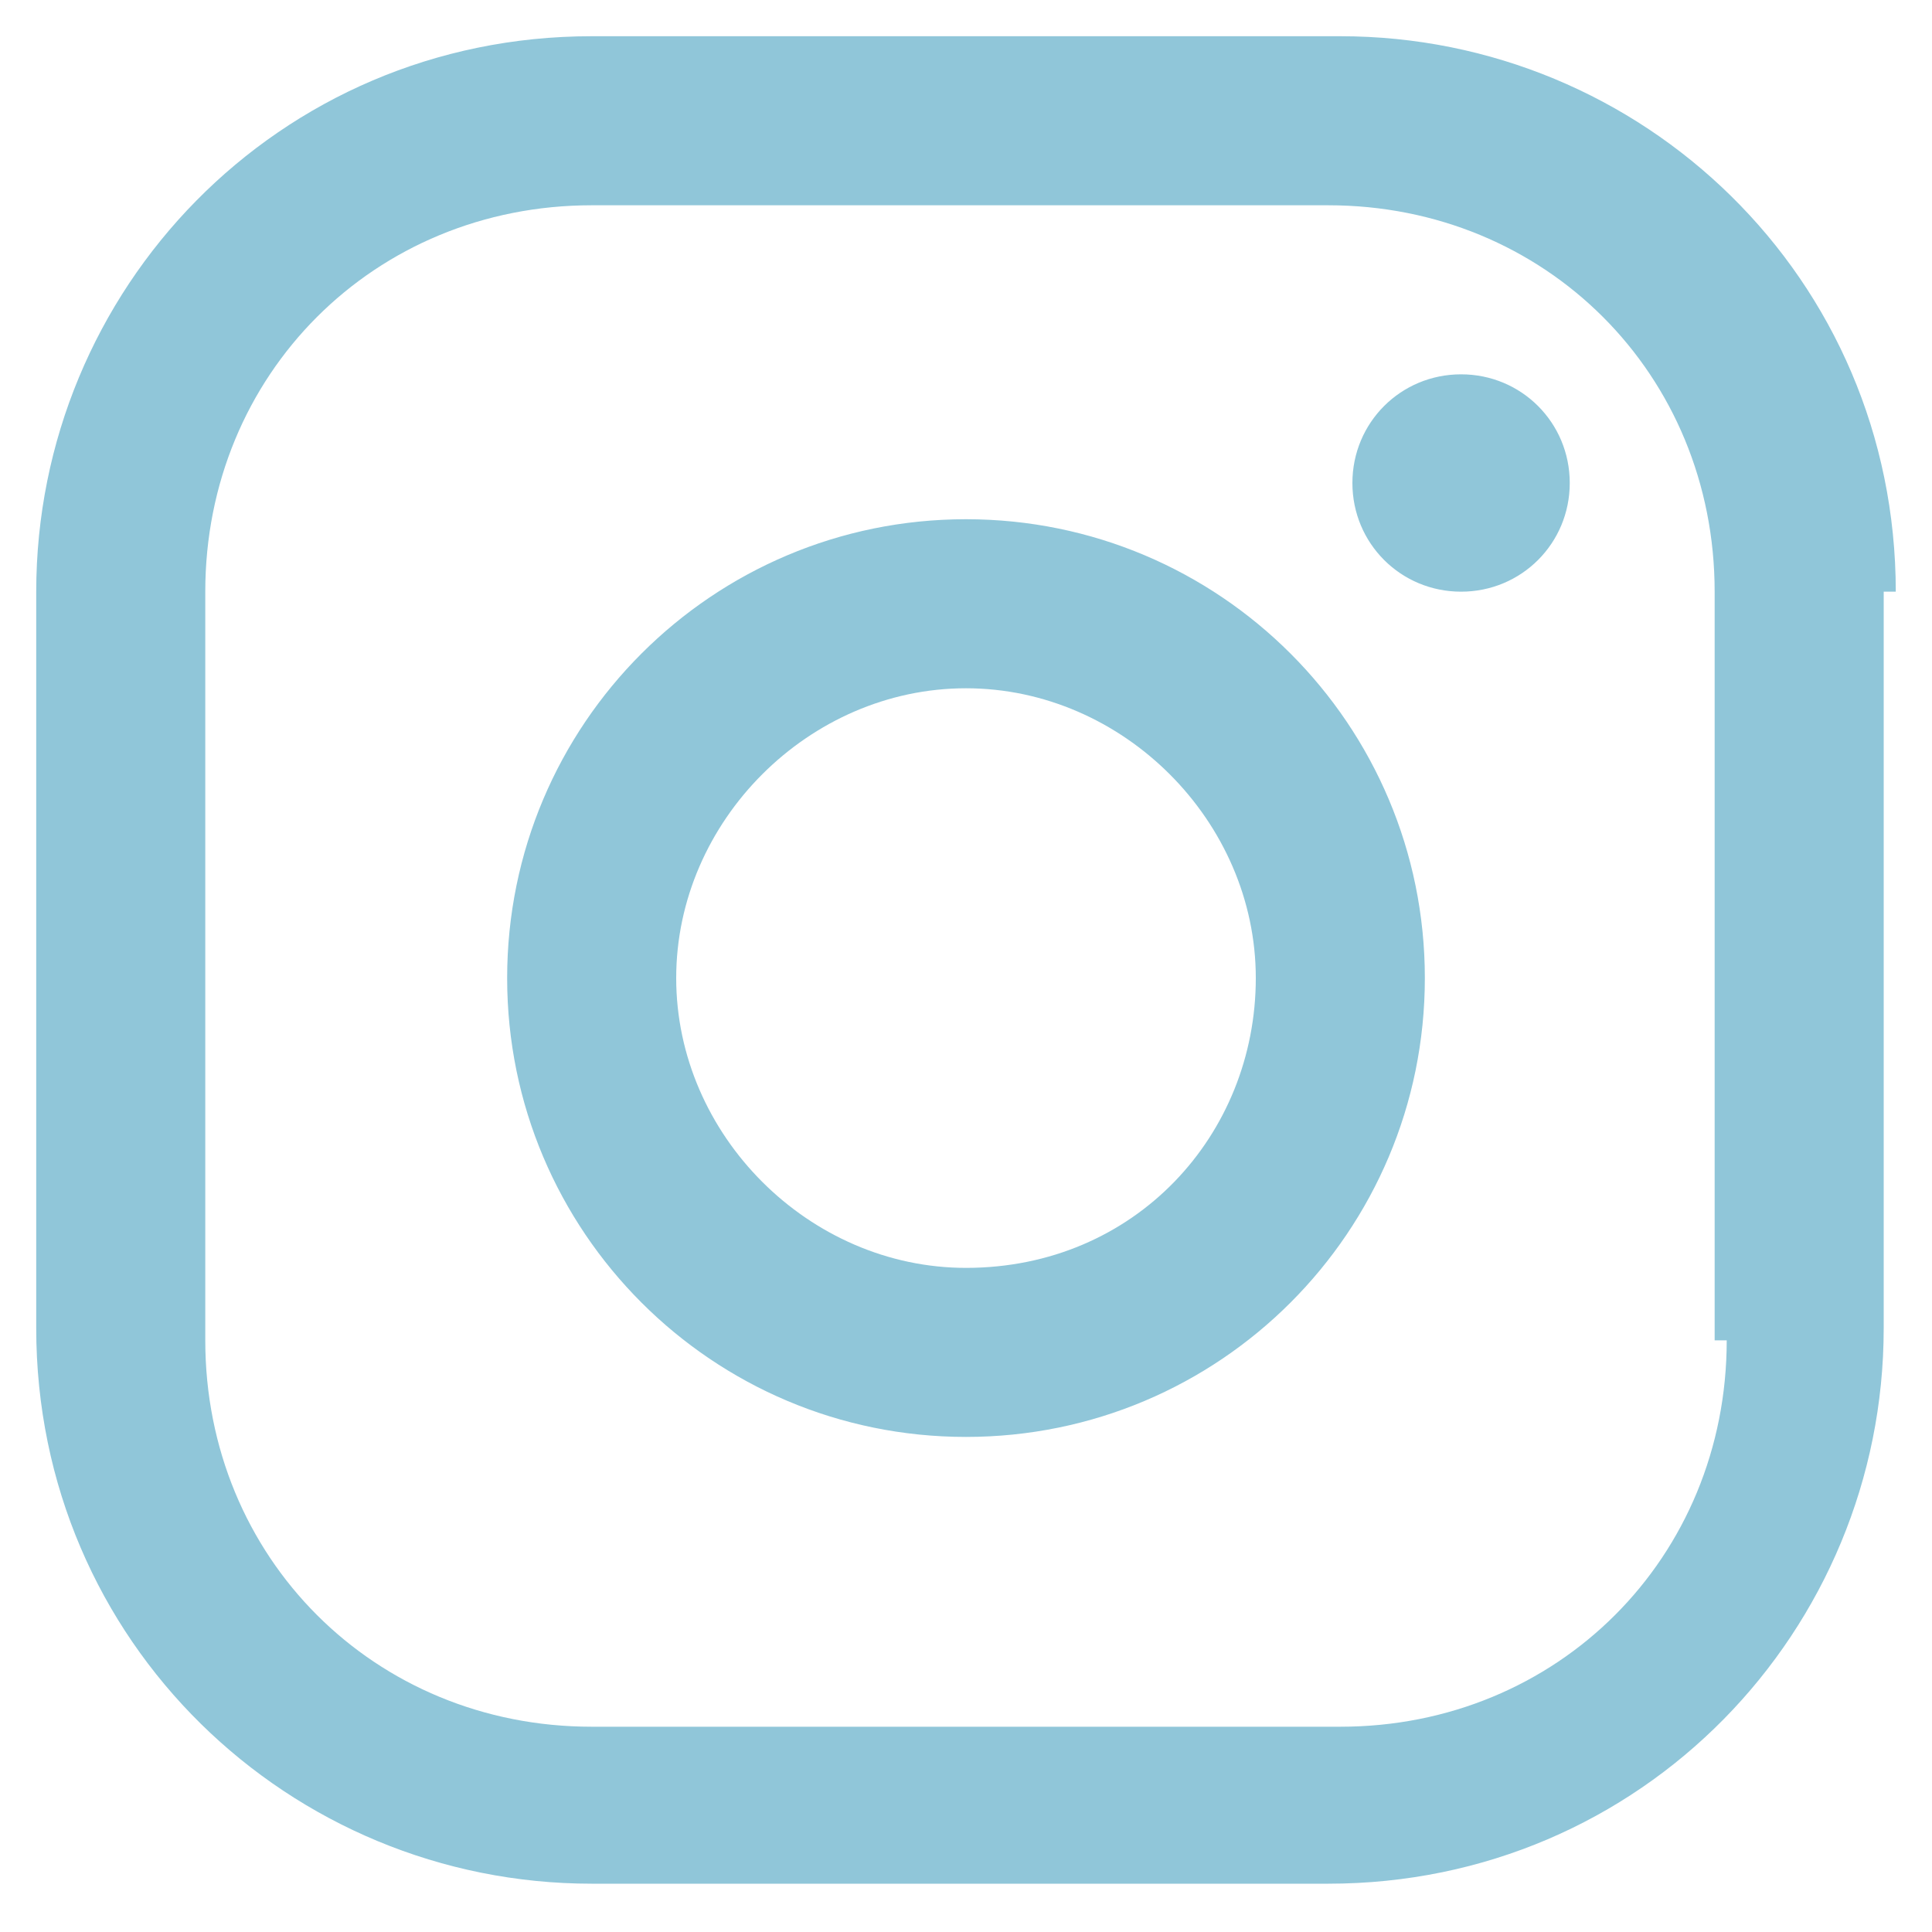 <?xml version="1.0" encoding="utf-8"?>
<svg version="1.1" id="Ebene_1" xmlns="http://www.w3.org/2000/svg" xmlns:xlink="http://www.w3.org/1999/xlink" x="0px" y="0px"
	 viewBox="0 0 16 16" style="enable-background:new 0 0 16 16;" xml:space="preserve">
<style type="text/css">
	.st0{fill:#90c6d9;}
</style>
<g>
	<path class="st0" d="M12.1,3.1c-0.5,0-0.9,0.4-0.9,0.9s0.4,0.9,0.9,0.9C12.6,4.9,13,4.5,13,4S12.6,3.1,12.1,3.1z M8,4.3
		C5.9,4.3,4.2,6,4.2,8.1s1.7,3.8,3.8,3.8s3.8-1.7,3.8-3.8S10.1,4.3,8,4.3z M8,10.5c-1.3,0-2.4-1.1-2.4-2.4S6.7,5.7,8,5.7
		s2.4,1.1,2.4,2.4S9.4,10.5,8,10.5z M15.7,4.9c0-2.6-2.1-4.6-4.6-4.6H4.9c-2.6,0-4.6,2.1-4.6,4.6v6.1c0,2.6,2.1,4.6,4.6,4.6h6.1
		c2.6,0,4.6-2.1,4.6-4.6V4.9z M14.3,11.1c0,1.8-1.4,3.2-3.2,3.2H4.9c-1.8,0-3.2-1.4-3.2-3.2V4.9c0-1.8,1.4-3.2,3.2-3.2h6.1
		c1.8,0,3.2,1.4,3.2,3.2V11.1z"/>
</g>
</svg>
